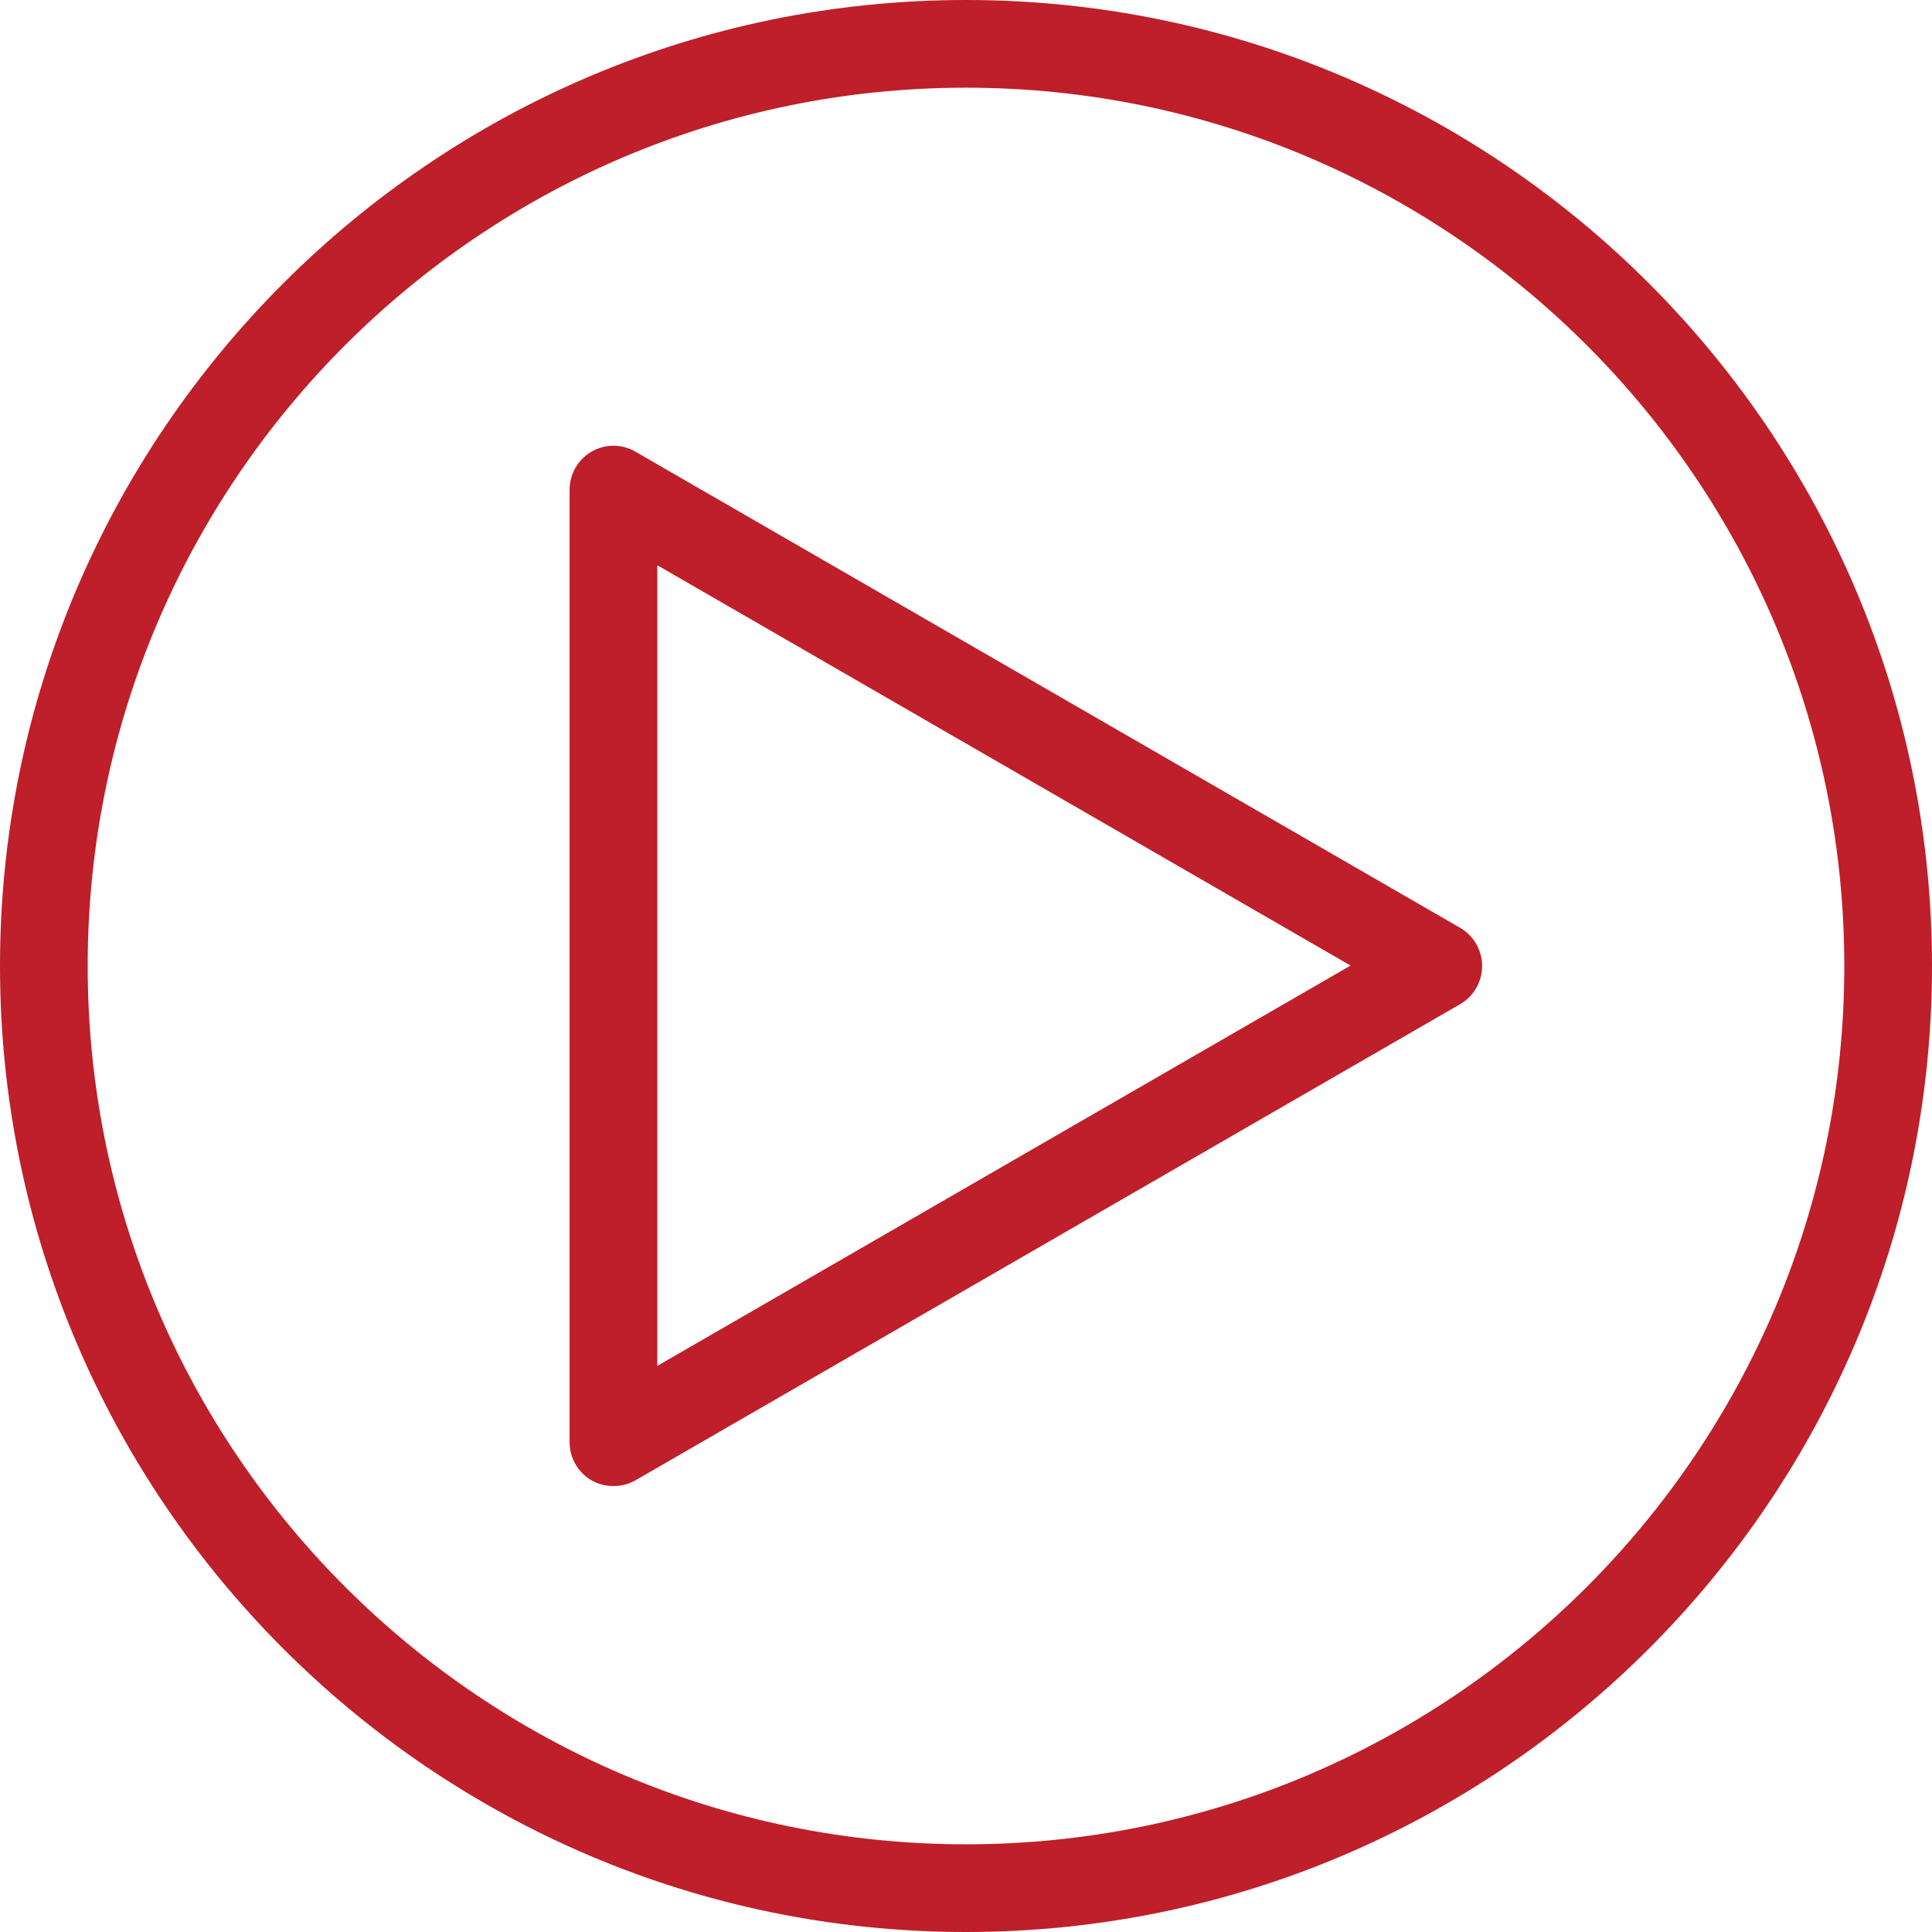 <?xml version="1.0" encoding="UTF-8"?><svg id="_Слой_2" xmlns="http://www.w3.org/2000/svg" width="44.06" height="44.06" viewBox="0 0 44.06 44.06"><defs><style>.cls-1{fill:#be1f2a;}</style></defs><g id="Layer_1"><g><path class="cls-1" d="m22.03,44.06C9.88,44.06,0,34.17,0,22.03S9.88,0,22.03,0s22.03,9.88,22.03,22.03-9.88,22.03-22.03,22.03Zm0-42.06C10.98,2,2,10.98,2,22.03s8.98,20.03,20.03,20.03,20.03-8.98,20.03-20.03S33.07,2,22.03,2Z"/><path class="cls-1" d="m13.99,33.89c-.17,0-.34-.04-.5-.13-.31-.18-.5-.51-.5-.87V11.17c0-.36.19-.69.5-.87.31-.18.69-.18,1,0l18.81,10.86c.31.18.5.51.5.87s-.19.69-.5.87l-18.81,10.86c-.16.09-.33.13-.5.13Zm1-20.99v18.25l15.81-9.13-15.81-9.13Z"/></g></g></svg>